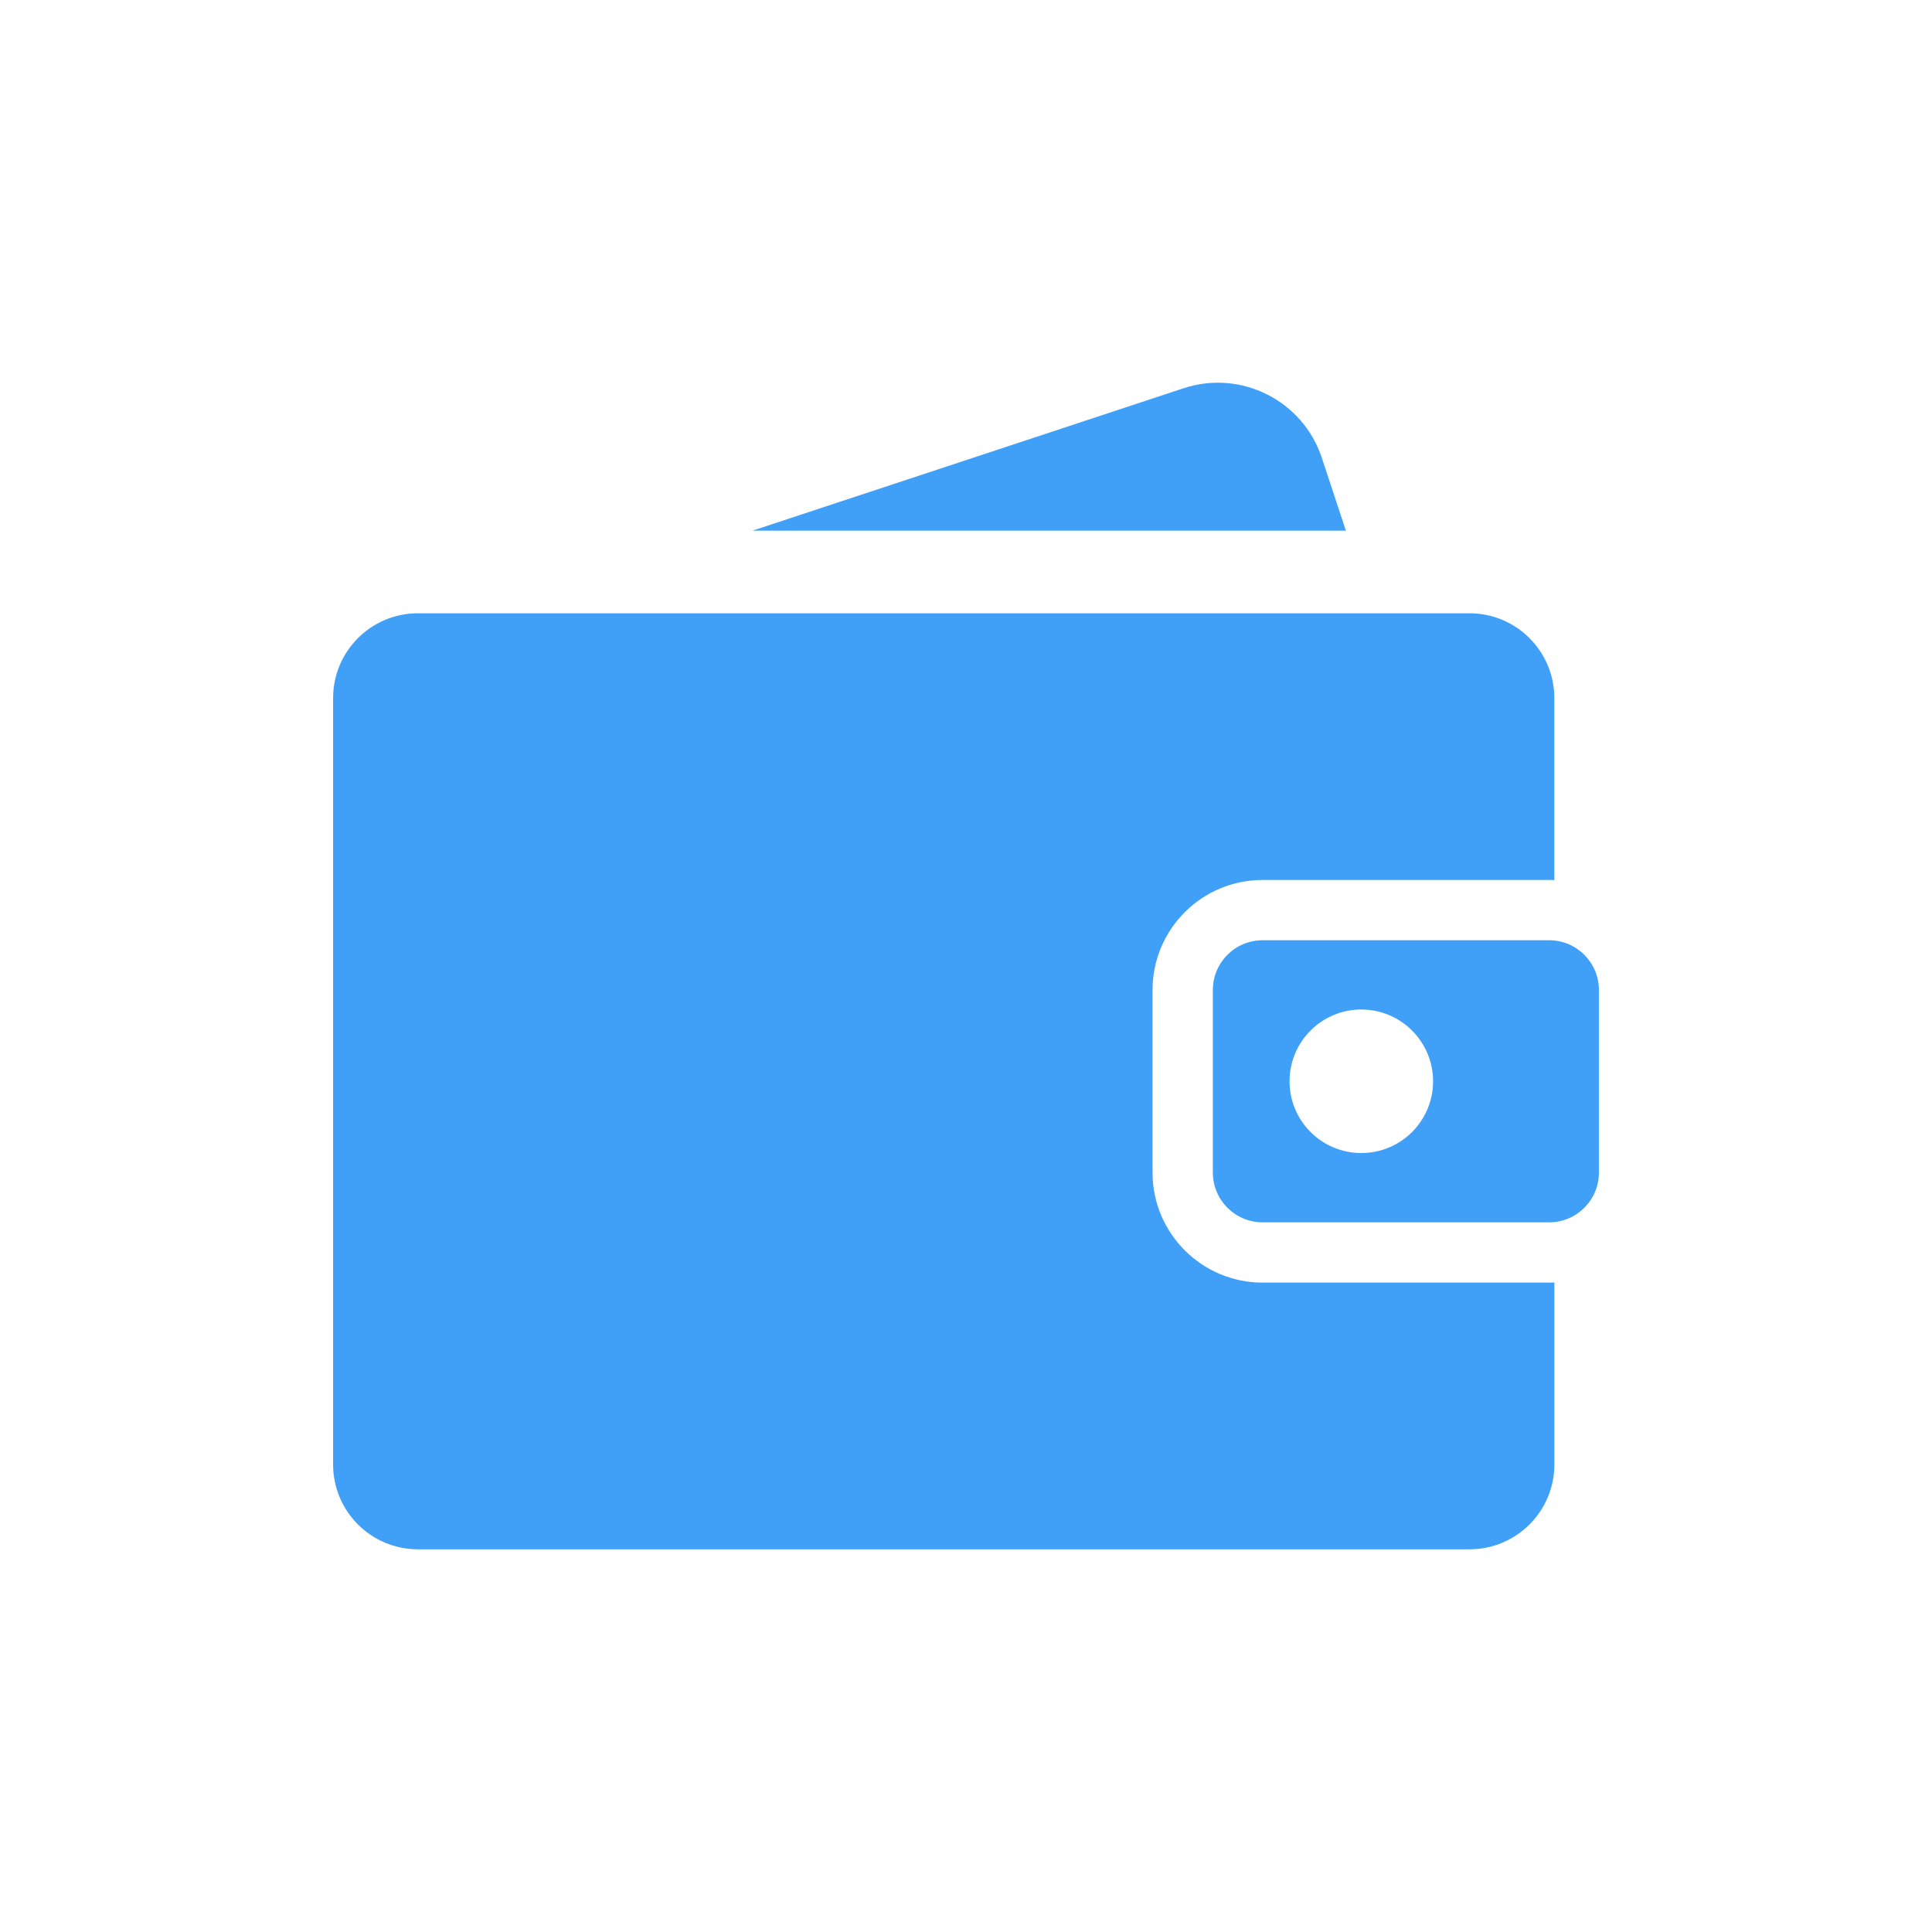 <?xml version="1.0" encoding="utf-8"?>
<!-- Generator: Adobe Illustrator 16.0.0, SVG Export Plug-In . SVG Version: 6.00 Build 0)  -->
<!DOCTYPE svg PUBLIC "-//W3C//DTD SVG 1.1//EN" "http://www.w3.org/Graphics/SVG/1.1/DTD/svg11.dtd">
<svg version="1.1" id="Layer_1" xmlns="http://www.w3.org/2000/svg" xmlns:xlink="http://www.w3.org/1999/xlink" x="0px" y="0px"
	 width="58px" height="58px" viewBox="0 0 58 58" enable-background="new 0 0 58 58" xml:space="preserve">
<g>
	<path fill="#40A0F8" d="M37.902,38.505c-1.82,0-3.302-1.481-3.302-3.302v-5.484c0-1.821,1.481-3.302,3.302-3.302h8.604
		c0.053,0,0.104,0.001,0.156,0.004v-5.463c0-1.407-1.141-2.547-2.547-2.547H12.547c-1.407,0-2.547,1.14-2.547,2.546v23.008
		c0,1.406,1.14,2.546,2.547,2.546h31.569c1.406,0,2.547-1.14,2.547-2.546v-5.464c-0.052,0.003-0.104,0.004-0.156,0.004H37.902z
		 M37.902,38.505"/>
	<path fill="#40A0F8" d="M46.507,28.227h-8.604c-0.824,0-1.492,0.668-1.492,1.492v5.484c0,0.824,0.668,1.492,1.492,1.492h8.604
		c0.824,0,1.493-0.668,1.493-1.492v-5.484C48,28.895,47.331,28.227,46.507,28.227L46.507,28.227z M40.867,34.615
		c-1.189,0-2.154-0.964-2.154-2.154s0.965-2.155,2.154-2.155c1.19,0,2.155,0.965,2.155,2.155S42.058,34.615,40.867,34.615
		L40.867,34.615z M40.867,34.615"/>
	<path fill="#40A0F8" d="M39.683,13.747c-0.569-1.724-2.429-2.66-4.153-2.091L22.593,15.93h17.811L39.683,13.747z M39.683,13.747"/>
</g>
</svg>
